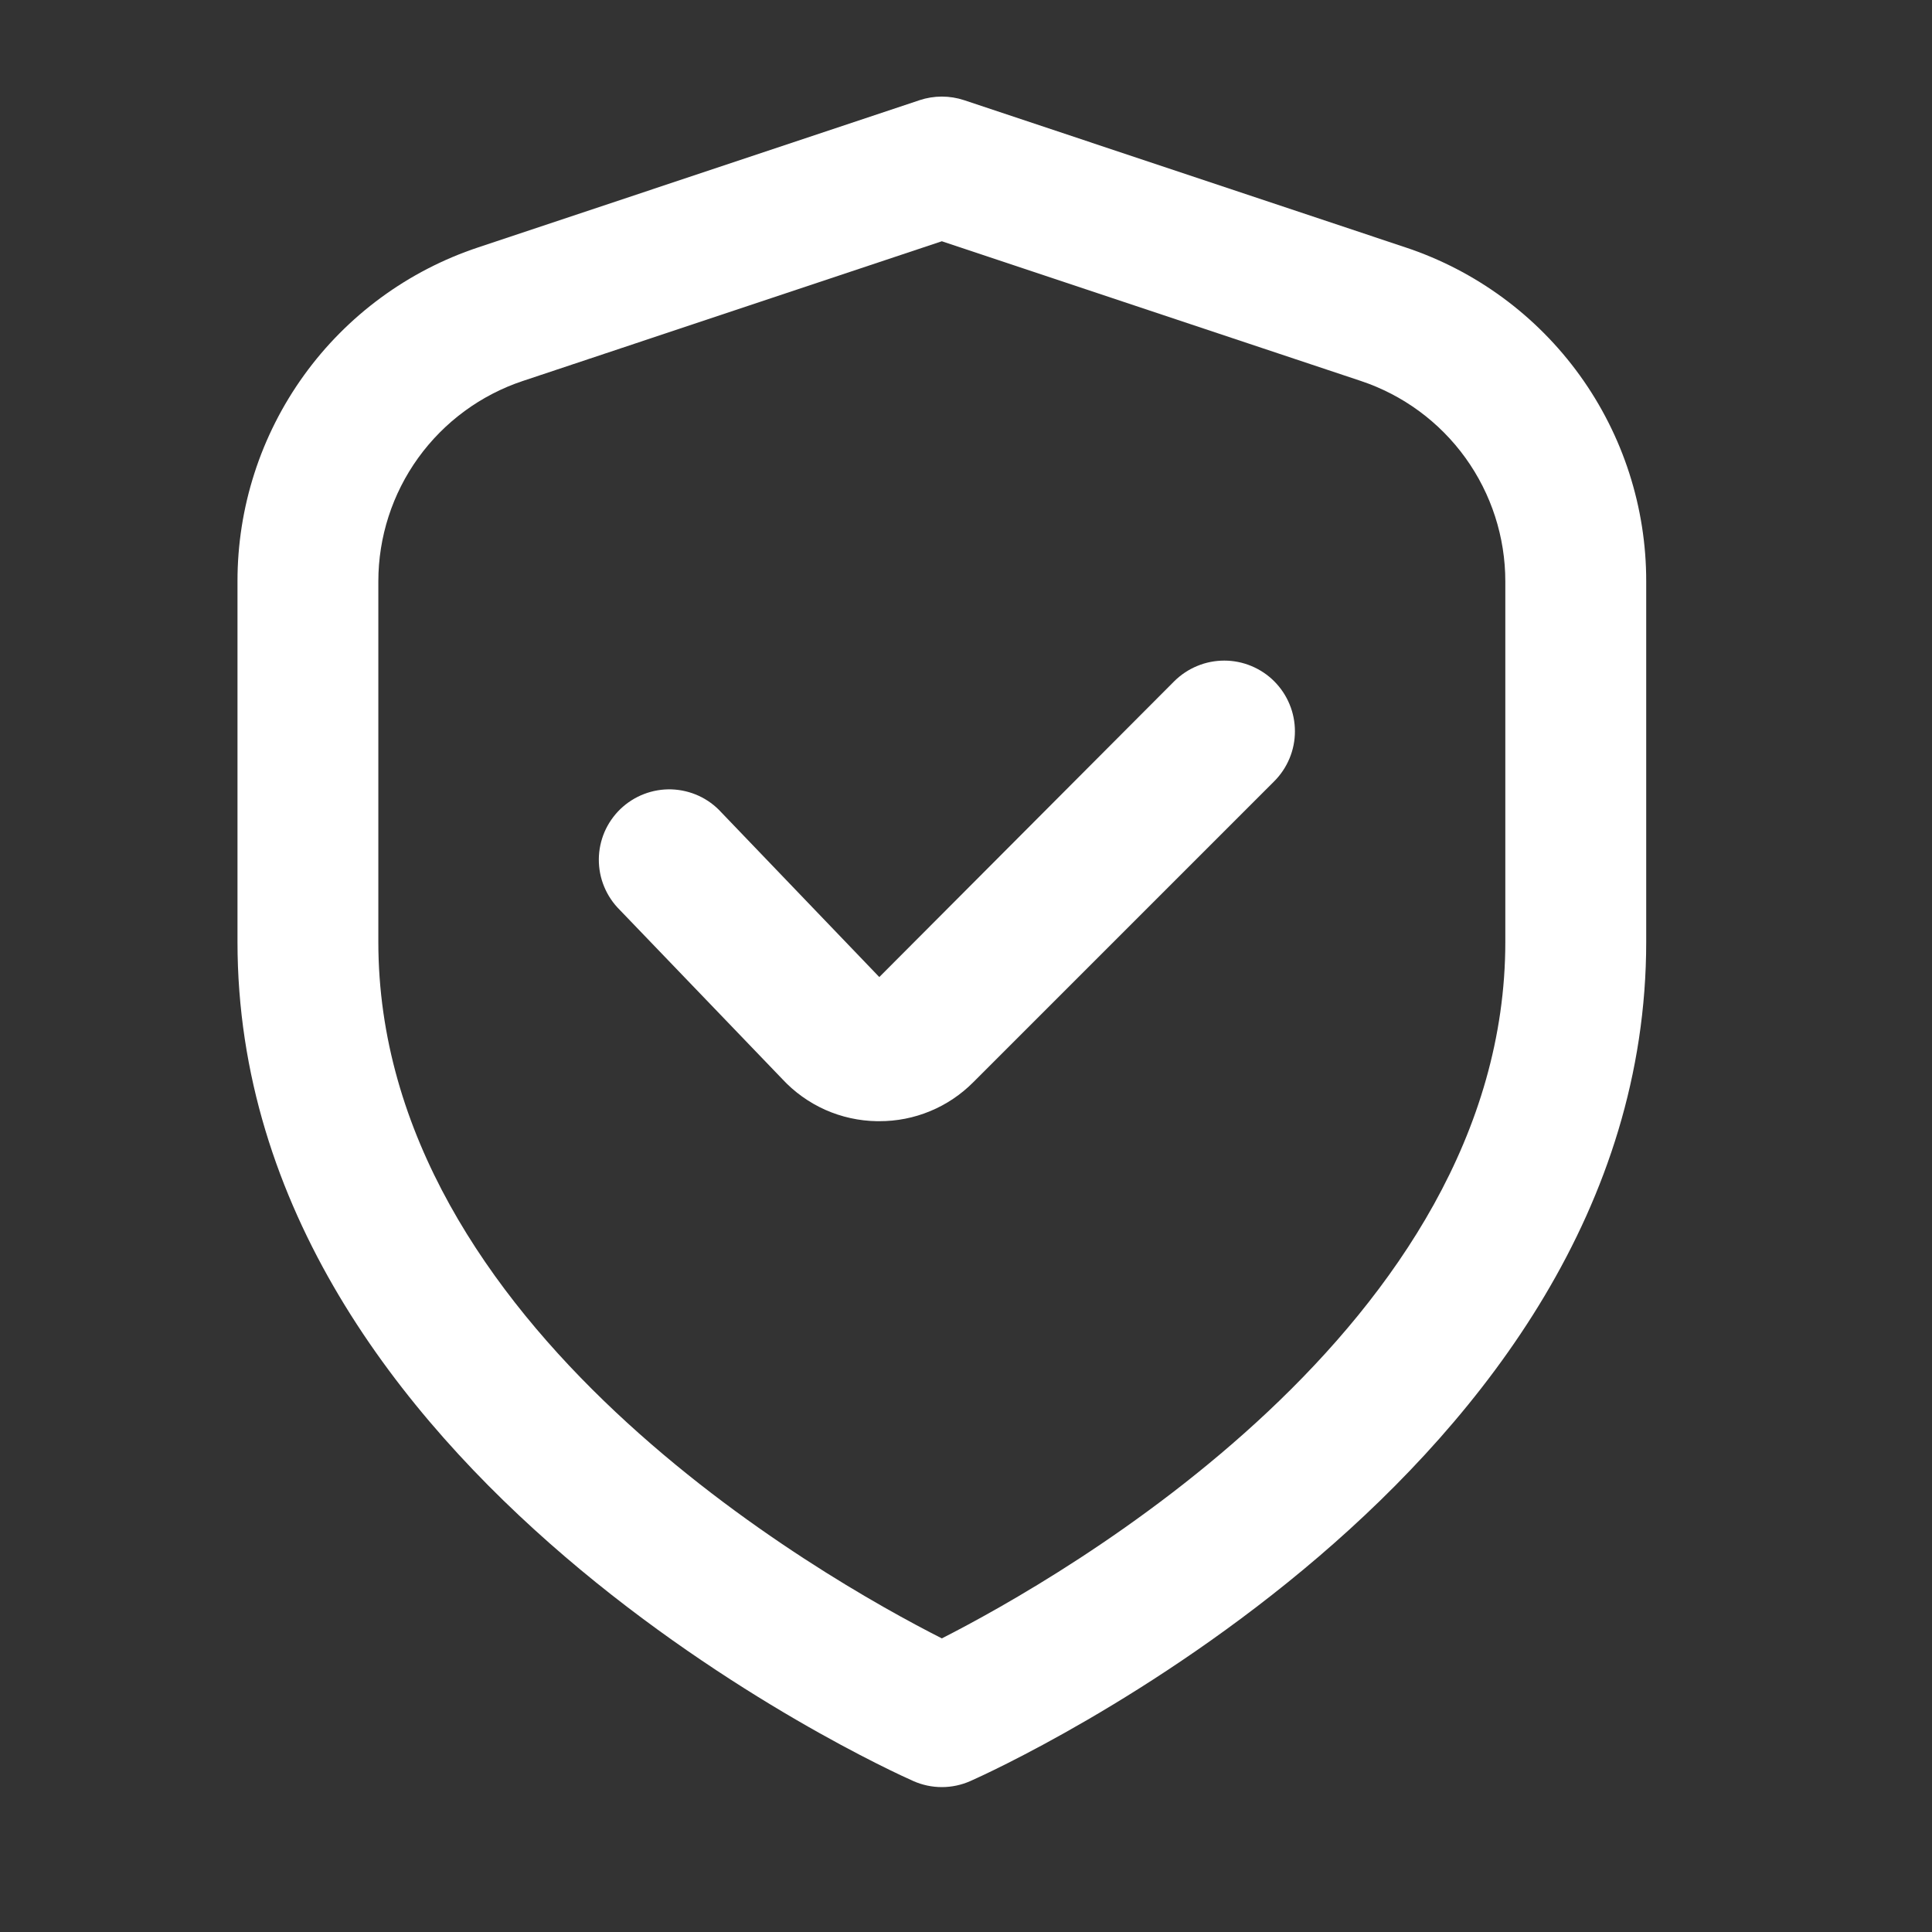 <svg width="40" height="40" viewBox="0 0 40 40" fill="none" xmlns="http://www.w3.org/2000/svg">
<rect x="0" y="0" width="40" height="40" fill="#333333" stroke="none"/>
<path d="M29.097 5.121L19.961 2.074C19.662 1.975 19.338 1.975 19.039 2.074L9.903 5.121C8.45 5.603 7.186 6.531 6.291 7.773C5.396 9.015 4.915 10.507 4.917 12.038V19.5C4.917 30.529 18.333 36.621 18.908 36.874C19.094 36.957 19.296 37 19.5 37C19.704 37 19.905 36.957 20.092 36.874C20.666 36.621 34.083 30.529 34.083 19.5V12.038C34.085 10.507 33.604 9.015 32.709 7.773C31.813 6.531 30.55 5.603 29.097 5.121ZM31.166 19.5C31.166 27.455 21.951 32.673 19.5 33.921C17.046 32.677 7.833 27.476 7.833 19.5V12.038C7.833 11.119 8.122 10.224 8.659 9.479C9.197 8.734 9.954 8.177 10.826 7.887L19.5 4.995L28.174 7.887C29.045 8.177 29.803 8.734 30.34 9.479C30.877 10.224 31.166 11.119 31.166 12.038V19.5Z" fill="white"/>
<path d="M24.312 14.104L18.205 20.229L14.932 16.817C14.801 16.673 14.642 16.557 14.466 16.476C14.289 16.395 14.098 16.35 13.903 16.343C13.709 16.337 13.515 16.37 13.333 16.44C13.151 16.51 12.986 16.615 12.845 16.75C12.705 16.885 12.593 17.047 12.516 17.225C12.44 17.404 12.399 17.596 12.398 17.791C12.397 17.986 12.434 18.179 12.509 18.358C12.583 18.538 12.693 18.701 12.831 18.838L16.194 22.338C16.445 22.609 16.748 22.826 17.085 22.977C17.422 23.127 17.786 23.207 18.155 23.213H18.203C18.565 23.214 18.924 23.144 19.258 23.005C19.592 22.867 19.895 22.663 20.15 22.407L26.38 16.177C26.516 16.041 26.624 15.88 26.698 15.702C26.772 15.525 26.81 15.334 26.81 15.142C26.81 14.95 26.773 14.759 26.699 14.582C26.626 14.404 26.518 14.243 26.383 14.107C26.247 13.97 26.085 13.863 25.908 13.789C25.73 13.715 25.54 13.677 25.348 13.677C25.156 13.677 24.965 13.714 24.788 13.788C24.61 13.861 24.448 13.969 24.312 14.104Z" fill="white"/>
</svg>
